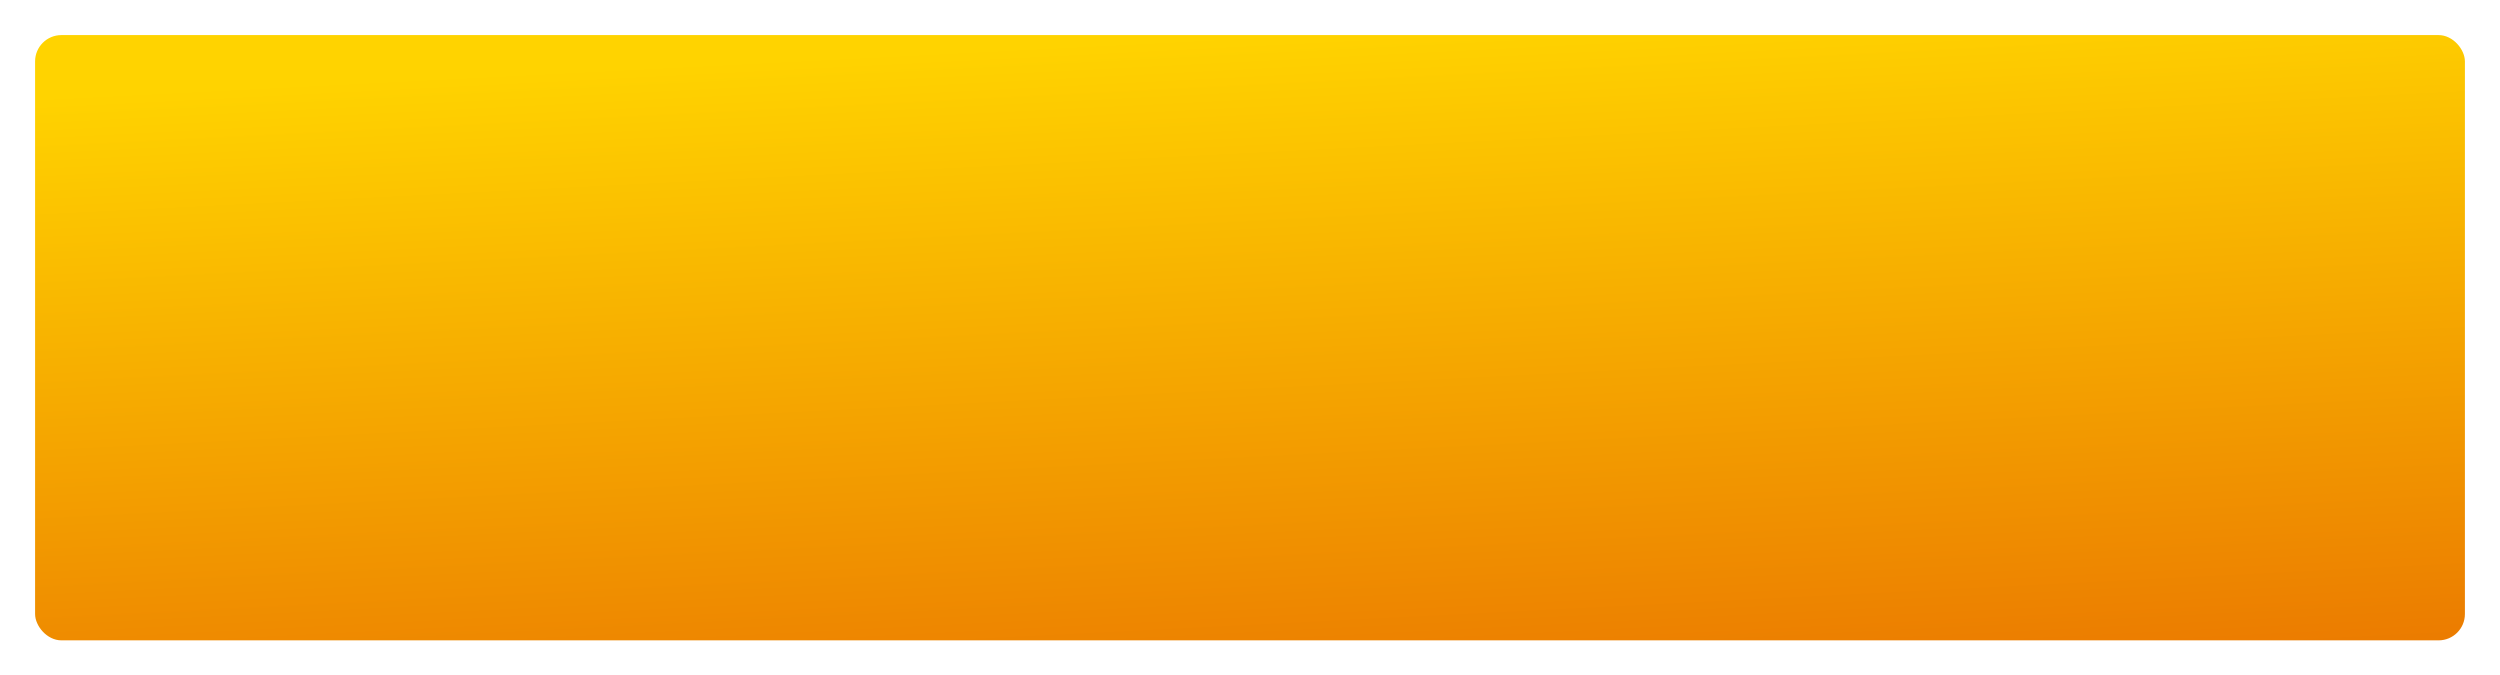 <?xml version="1.0" encoding="UTF-8"?> <svg xmlns="http://www.w3.org/2000/svg" width="285" height="77" viewBox="0 0 285 77" fill="none"> <g filter="url(#filter0_d)"> <rect x="4" y="2" width="277" height="69" rx="3" fill="url(#paint0_linear)"></rect> </g> <defs> <filter id="filter0_d" x="-6.10352e-05" y="0" width="285" height="77" filterUnits="userSpaceOnUse" color-interpolation-filters="sRGB"> <feFlood flood-opacity="0" result="BackgroundImageFix"></feFlood> <feColorMatrix in="SourceAlpha" type="matrix" values="0 0 0 0 0 0 0 0 0 0 0 0 0 0 0 0 0 0 127 0"></feColorMatrix> <feOffset dy="2"></feOffset> <feGaussianBlur stdDeviation="2"></feGaussianBlur> <feColorMatrix type="matrix" values="0 0 0 0 0 0 0 0 0 0 0 0 0 0 0 0 0 0 0.25 0"></feColorMatrix> <feBlend mode="normal" in2="BackgroundImageFix" result="effect1_dropShadow"></feBlend> <feBlend mode="normal" in="SourceGraphic" in2="effect1_dropShadow" result="shape"></feBlend> </filter> <linearGradient id="paint0_linear" x1="142.046" y1="2" x2="149.26" y2="143.882" gradientUnits="userSpaceOnUse"> <stop stop-color="#FFD300"></stop> <stop offset="1" stop-color="#DA2F00"></stop> </linearGradient> </defs> </svg> 